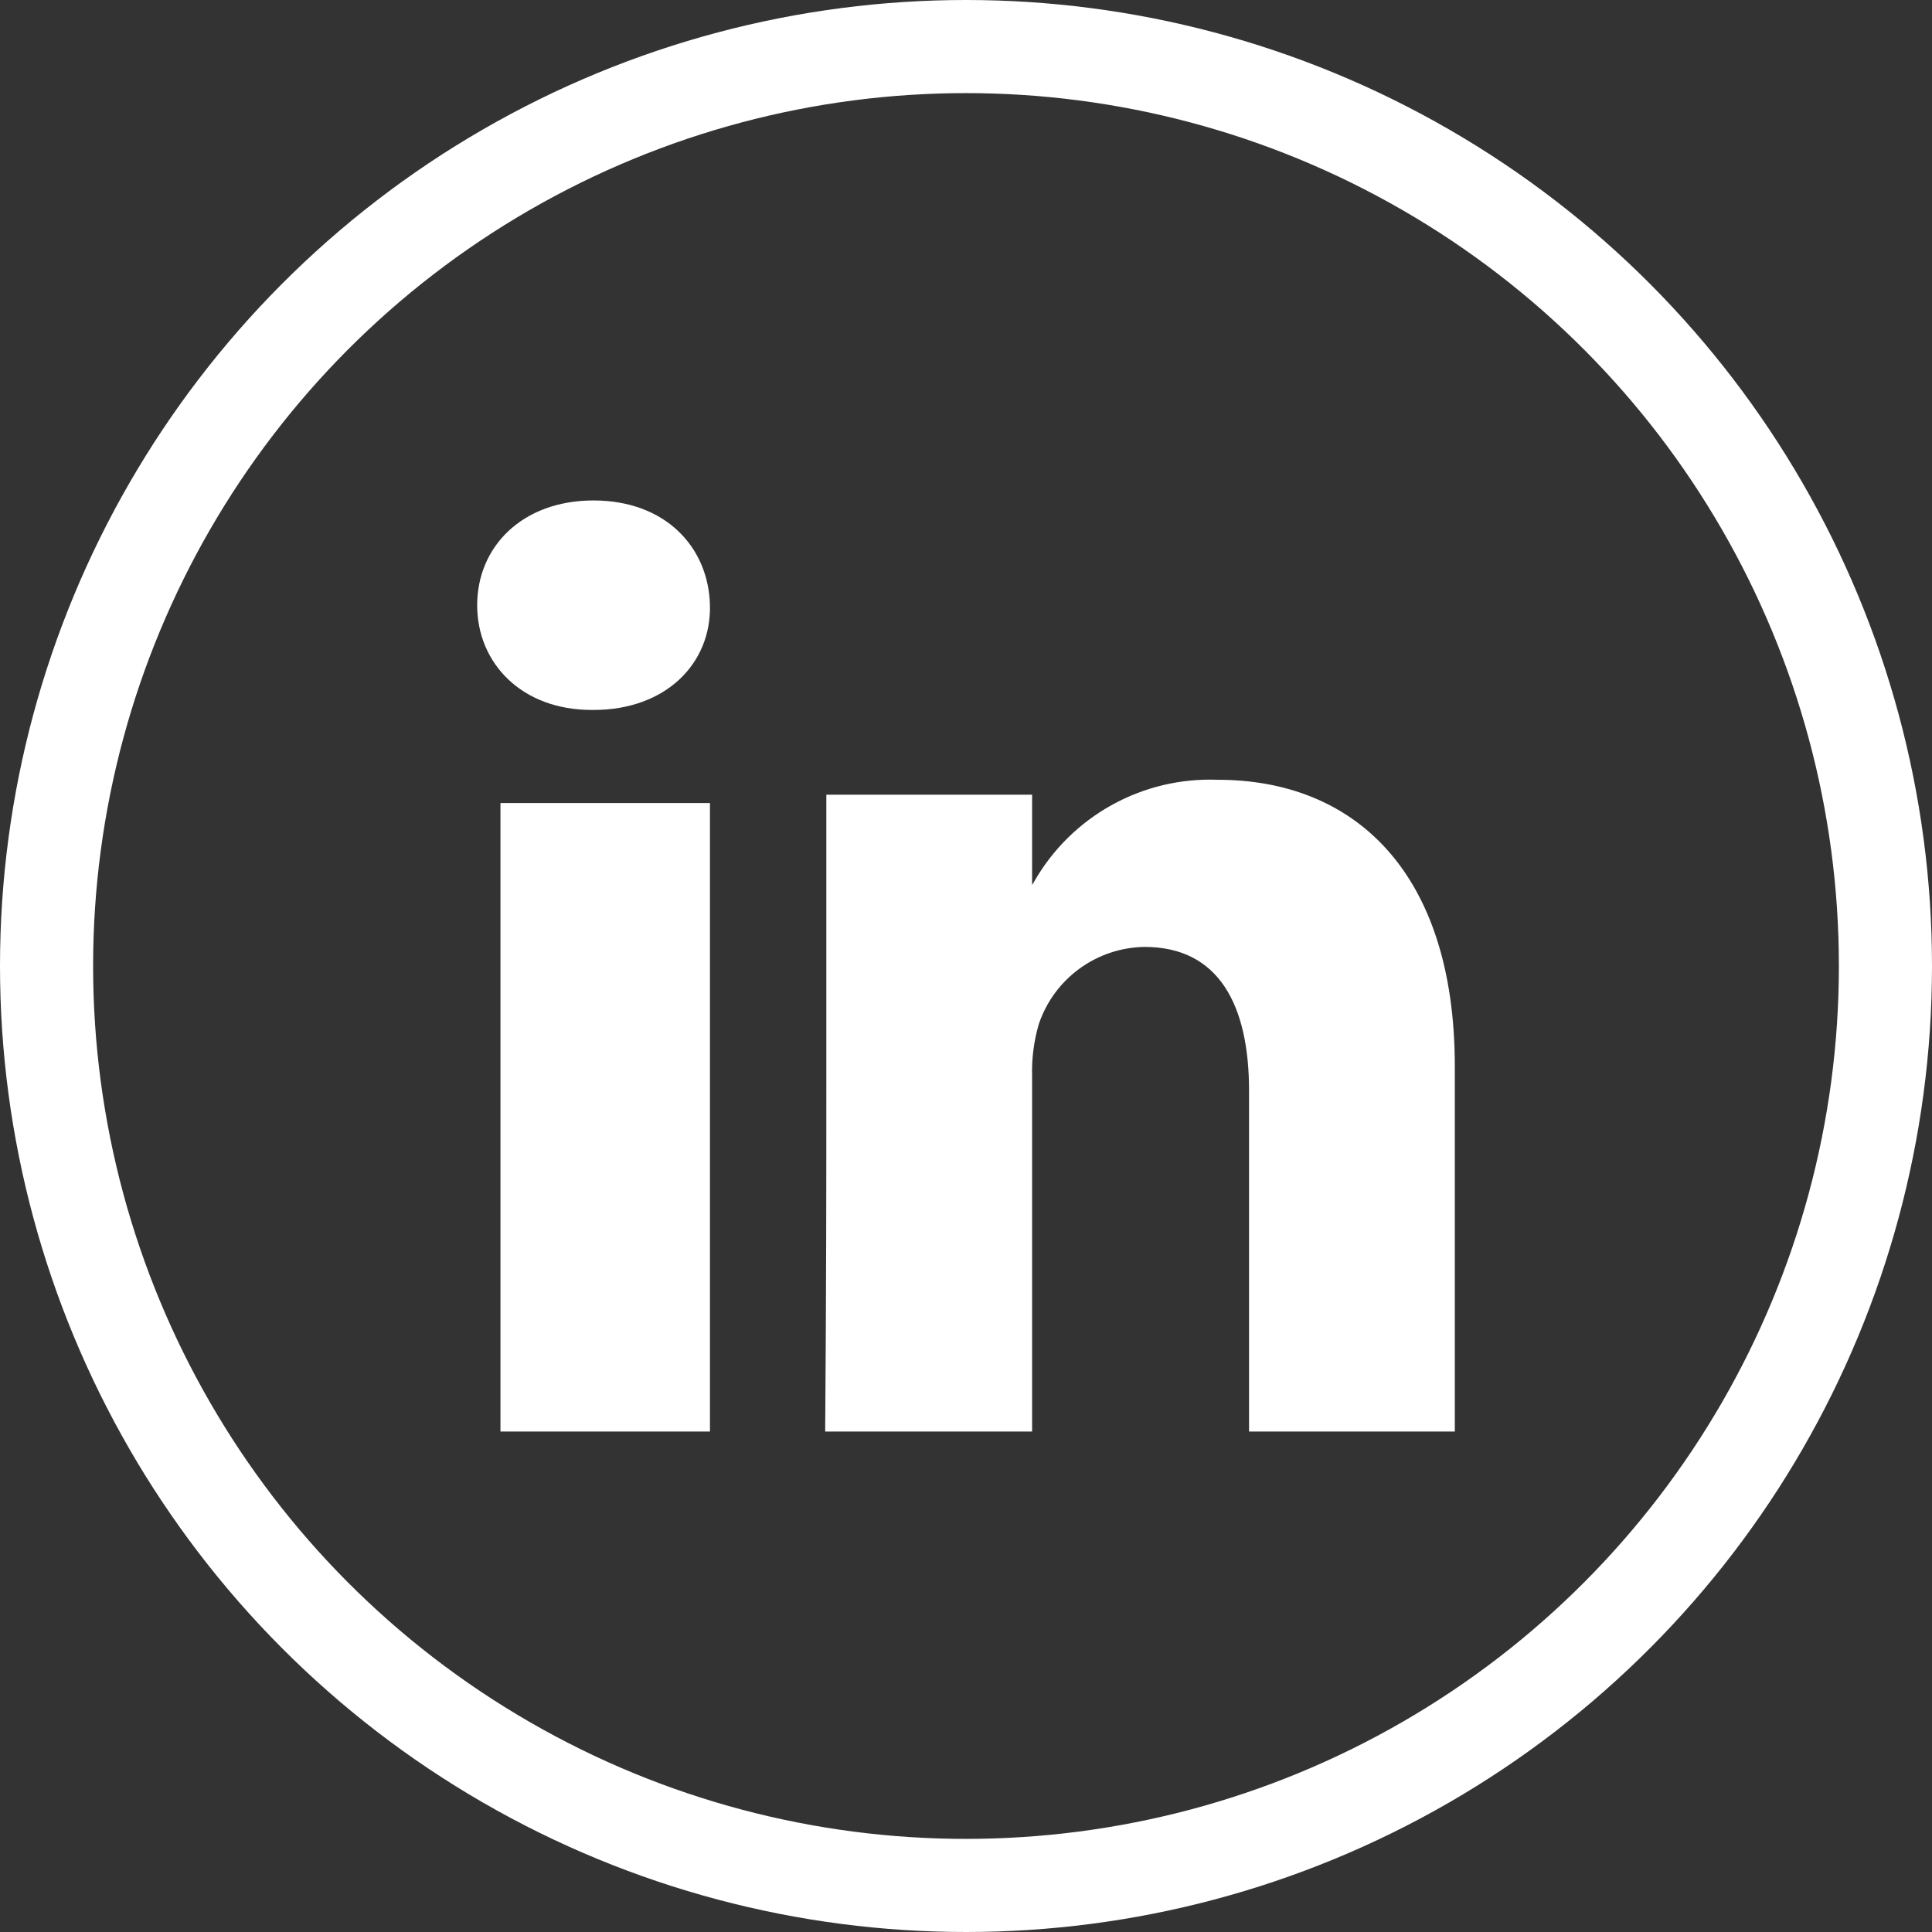 <svg id="Layer_1" data-name="Layer 1" xmlns="http://www.w3.org/2000/svg" xmlns:xlink="http://www.w3.org/1999/xlink" viewBox="0 0 83 83"><rect x="0" y="0" width="83" height="83" fill="#333333" stroke="none"/><defs><style>.cls-1,.cls-2{fill:none;}.cls-2{stroke:#fff;stroke-miterlimit:10;stroke-width:4px;}.cls-3{clip-path:url(#clip-path);}.cls-4{fill:#fff;}</style><clipPath id="clip-path" transform="translate(9.5 9.5)"><path class="cls-1" d="M21,52V25H12V52Zm13.84,0V36.73a7.21,7.21,0,0,1,.29-2.24,4.87,4.87,0,0,1,4.54-3.31c3.2,0,4.49,2.51,4.49,6.18V52H53V36.32C53,27.92,48.65,24,42.82,24a8.7,8.7,0,0,0-7.89,4.37l-.09.15V24.64H26v.12c0,.35,0,1.56,0,5.1v7.25c0,3.75,0,8.6-.05,14.89ZM16,21c3.11,0,5.06-2,5-4.5S19.08,12,16,12,11,14,11,16.5,12.92,21,15.92,21Z"/></clipPath></defs><circle class="cls-2" cx="41.5" cy="41.5" r="39.5"/><g class="cls-3"><rect class="cls-4" x="19.5" y="20.5" width="44" height="42"/></g></svg>